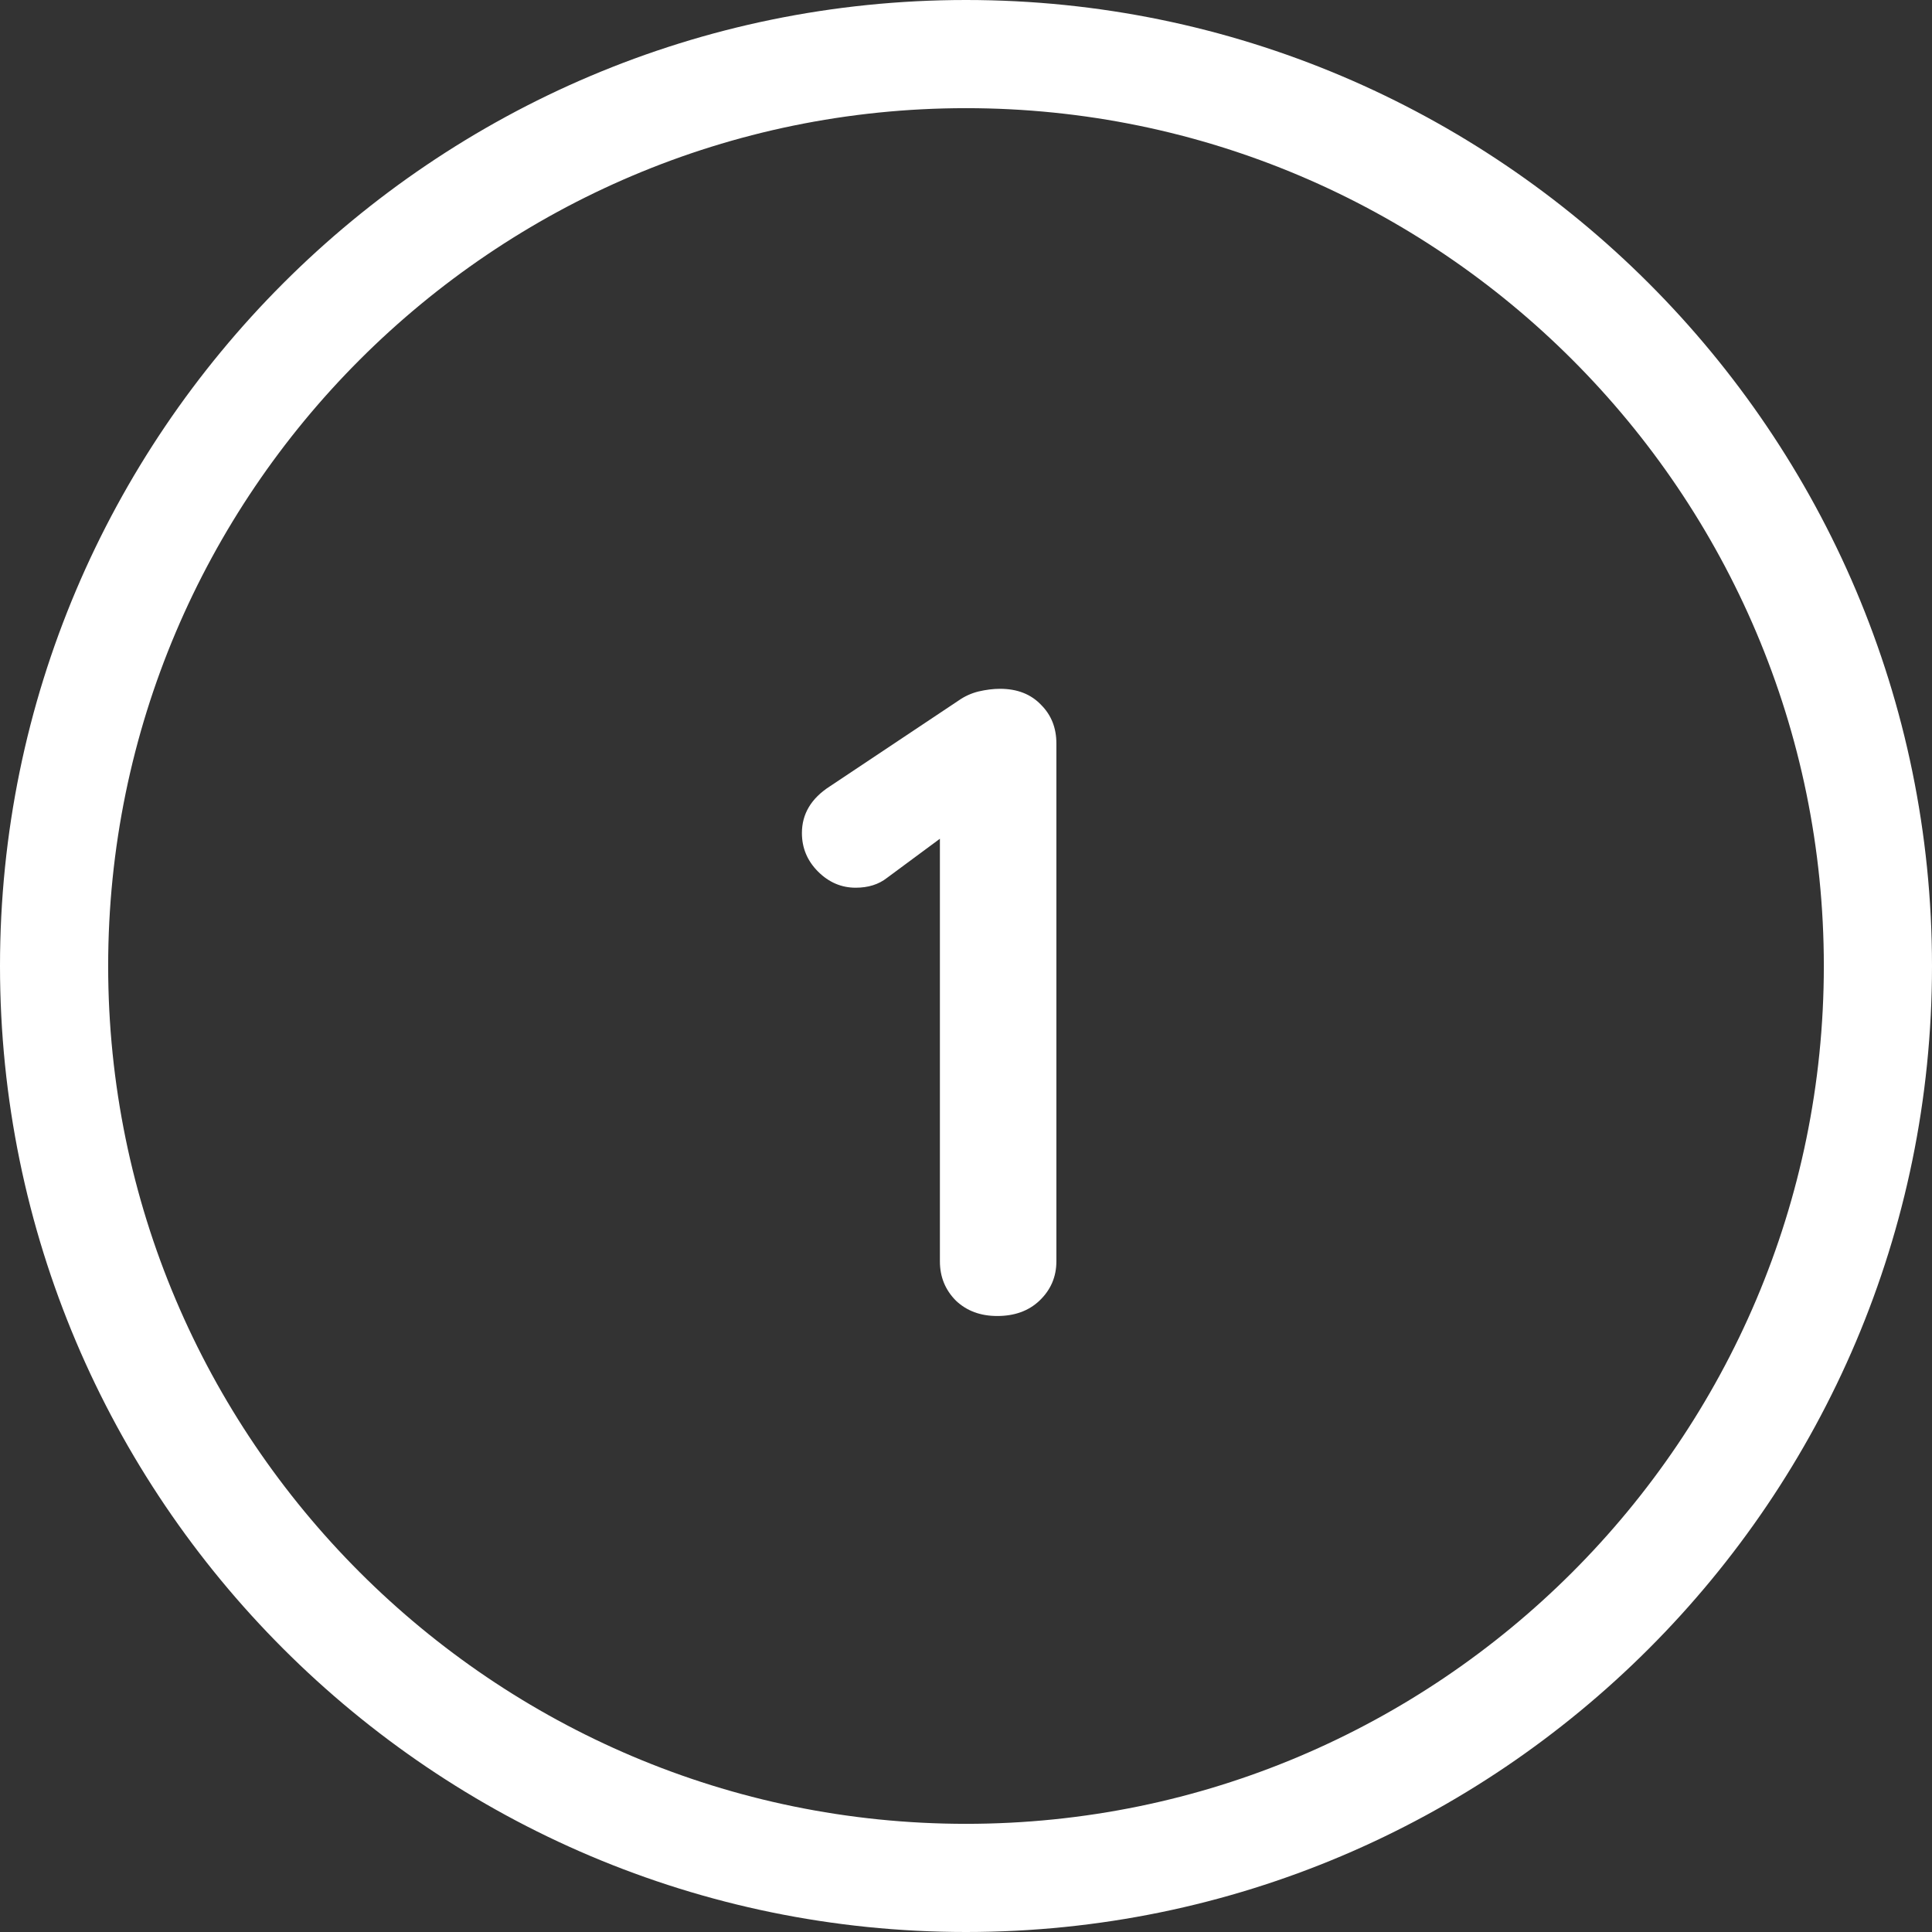 <svg xmlns="http://www.w3.org/2000/svg" width="69" height="69" viewBox="0 0 69 69" fill="none"><rect x="0" y="0" width="69" height="69" fill="#333333" stroke="none"/><path d="M35.616 47C35.019 47 34.528 46.819 34.144 46.456C33.76 46.072 33.568 45.603 33.568 45.048V28.92L34.016 29.624L31.68 31.352C31.381 31.587 31.008 31.704 30.56 31.704C30.048 31.704 29.6 31.512 29.216 31.128C28.832 30.744 28.64 30.285 28.64 29.752C28.64 29.069 28.971 28.515 29.632 28.088L34.24 25.016C34.453 24.867 34.688 24.76 34.944 24.696C35.221 24.632 35.477 24.6 35.712 24.6C36.331 24.6 36.821 24.792 37.184 25.176C37.547 25.539 37.728 25.997 37.728 26.552V45.048C37.728 45.603 37.525 46.072 37.12 46.456C36.736 46.819 36.235 47 35.616 47Z" fill="white"></path><path d="M34.5 69C15.476 69 0 53.524 0 34.5C0 15.476 15.476 0 34.5 0C53.524 0 69 15.476 69 34.5C69 53.524 53.524 69 34.5 69ZM34.5 3.863C17.61 3.863 3.863 17.61 3.863 34.5C3.863 51.391 17.61 65.137 34.5 65.137C51.391 65.137 65.137 51.391 65.137 34.5C65.137 17.61 51.398 3.863 34.5 3.863Z" fill="white"></path></svg>
